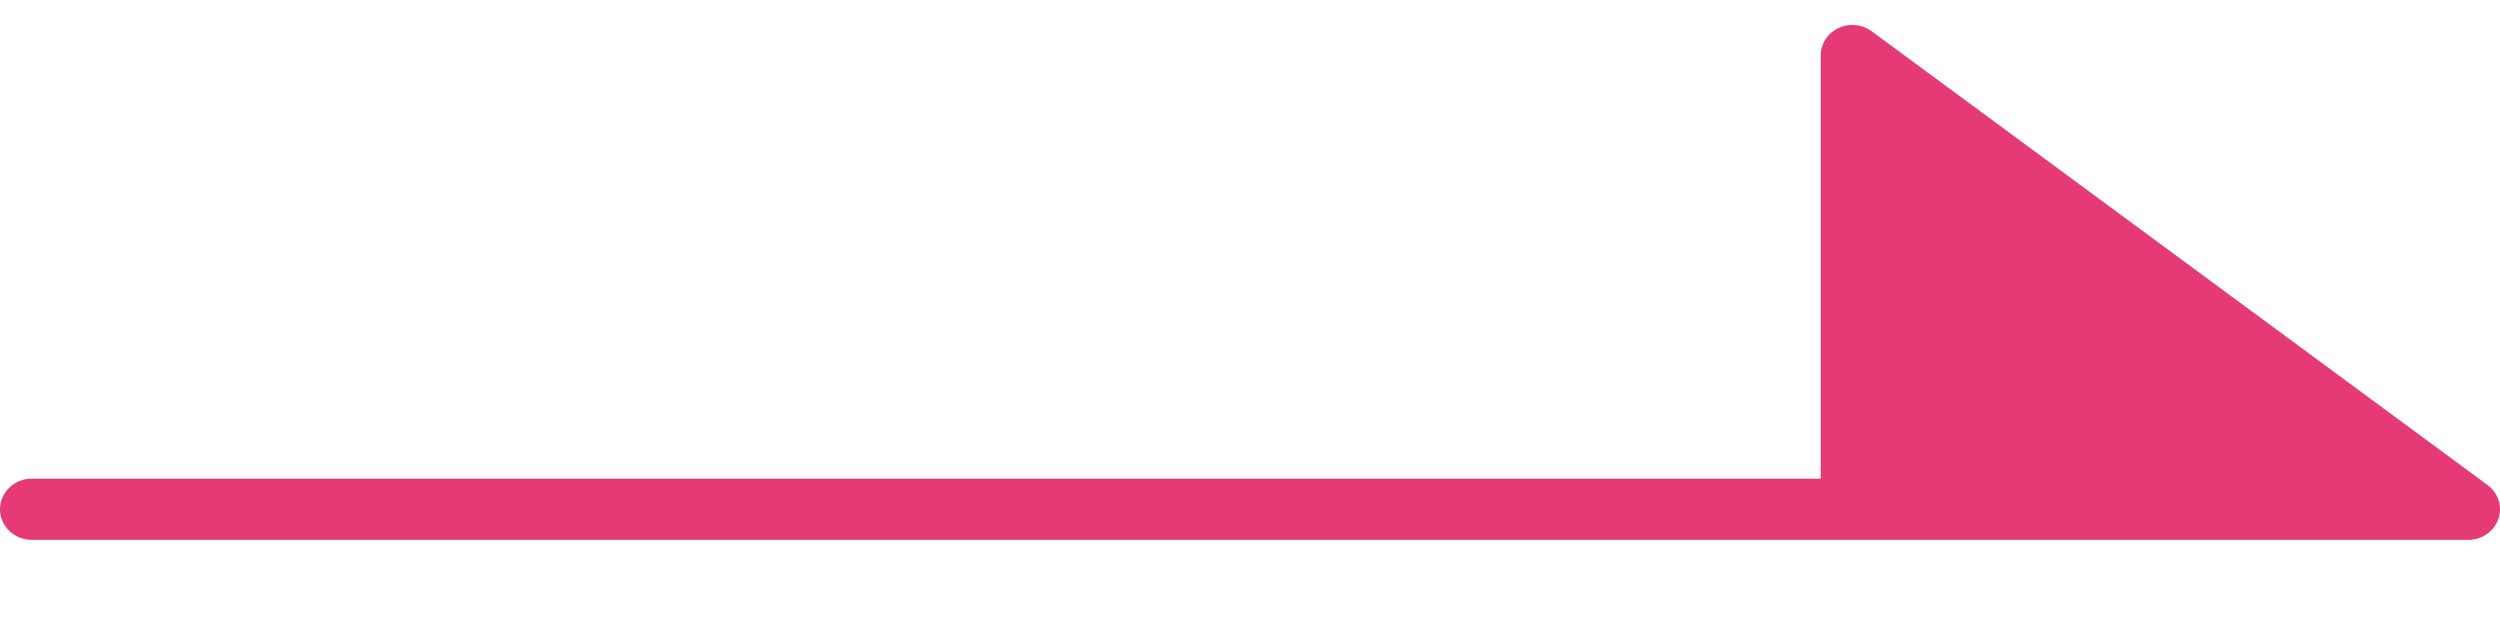 <svg width="24" height="6" viewBox="0 0 24 6" fill="none" xmlns="http://www.w3.org/2000/svg">
<path d="M23.695 5.183H0.305C0.137 5.183 0 5.051 0 4.889C0 4.727 0.137 4.595 0.305 4.595H17.479V0.532C17.479 0.421 17.544 0.319 17.648 0.27C17.752 0.22 17.876 0.232 17.968 0.3L23.88 4.656C23.984 4.732 24.026 4.864 23.984 4.983C23.942 5.102 23.826 5.183 23.695 5.183ZM18.088 4.596H22.795L18.088 1.127V4.596Z" fill="#E63A77"/>
<path d="M17.803 4.688L17.957 0.789L23.115 4.653L17.803 4.688Z" fill="#E63A77"/>
</svg>
